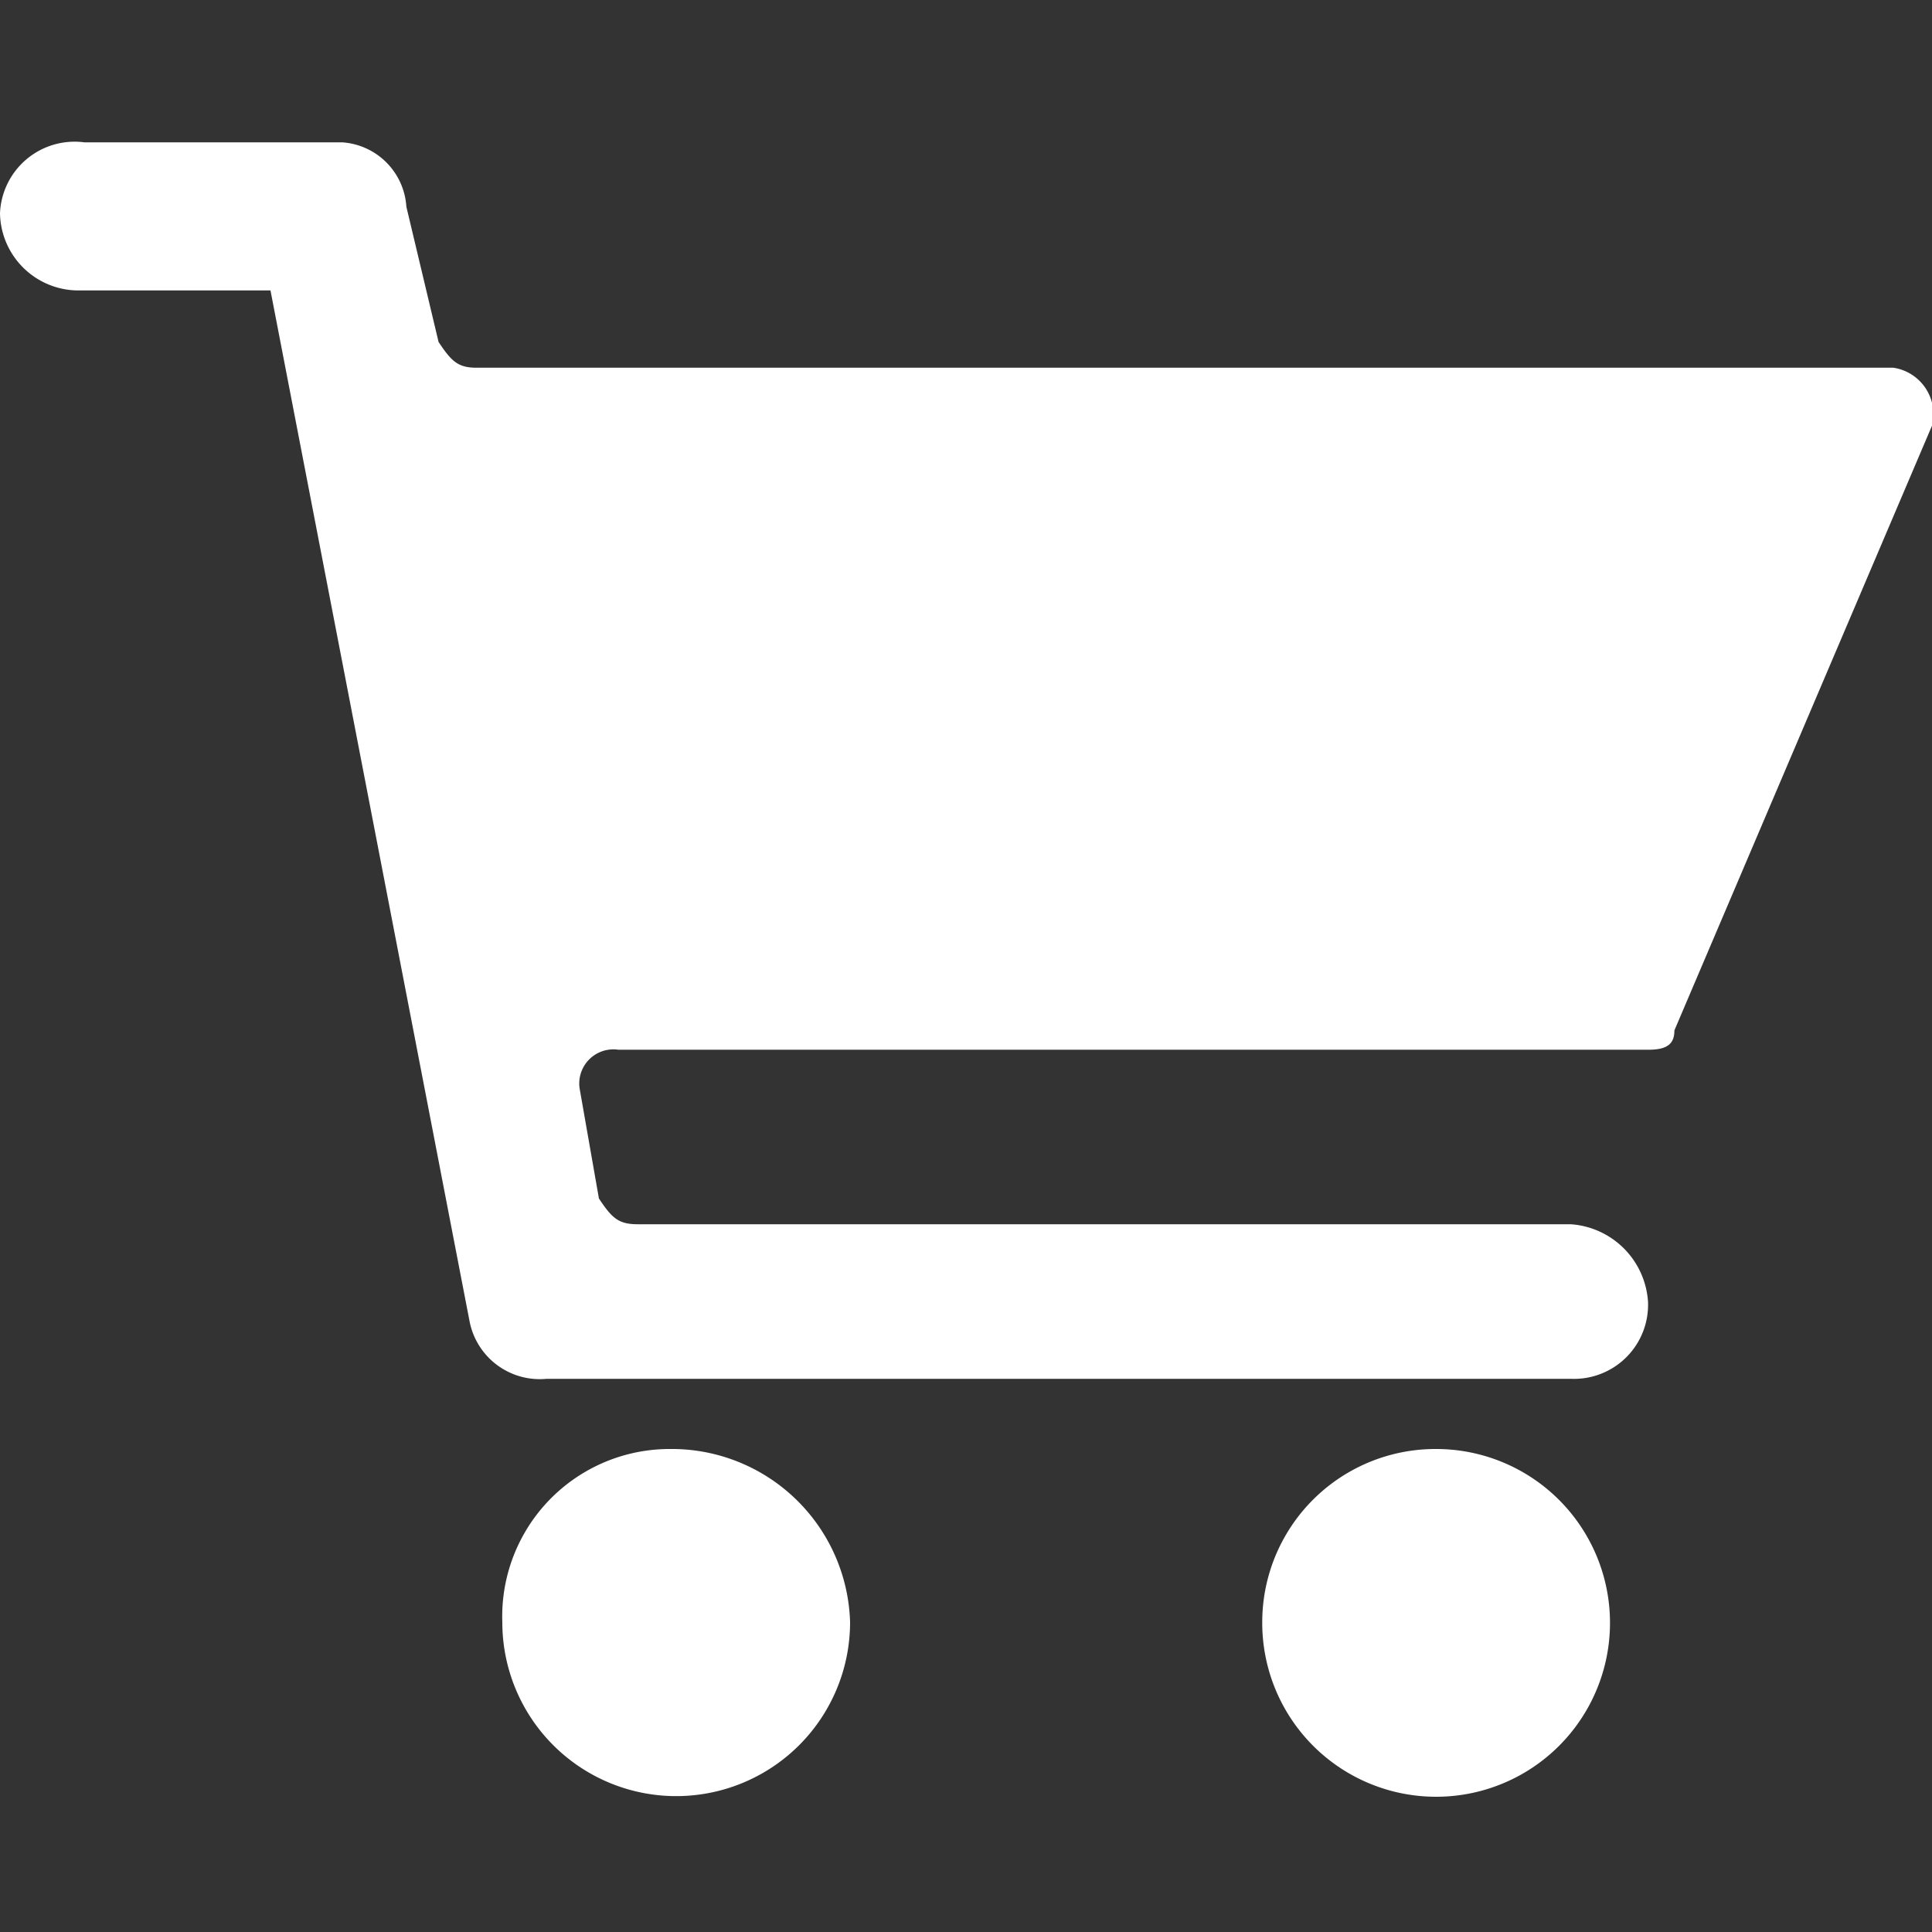 <svg id="图层_1" data-name="图层 1" xmlns="http://www.w3.org/2000/svg" viewBox="0 0 30 30"><rect x="0" y="0" width="30" height="30" fill="#333333" stroke="none"/><defs><style>.cls-1{fill:#fff;}</style></defs><title>购物车</title><path class="cls-1" d="M29.39,5.71H7.4c-.29,0-.39-.1-.59-.4l-.5-2.1a1.07,1.07,0,0,0-1-1h-4A1.16,1.16,0,0,0,0,3.31a1.22,1.22,0,0,0,1.2,1.2h3l3.09,16a1.11,1.11,0,0,0,1.2.9H24.39a1.15,1.15,0,0,0,1.2-1.2,1.29,1.29,0,0,0-1.2-1.2H9.9c-.3,0-.4-.1-.6-.4L9,16.9a.53.53,0,0,1,.6-.6h16c.3,0,.4-.1.4-.3l4-9.39a.73.73,0,0,0-.6-.9Z"/><path class="cls-1" d="M7.8,25.19a2.7,2.7,0,0,0,5.4,0,2.77,2.77,0,0,0-2.8-2.69,2.6,2.6,0,0,0-2.6,2.69Z"/><path class="cls-1" d="M19.6,25.19a2.7,2.7,0,1,0,2.7-2.69,2.69,2.69,0,0,0-2.7,2.69Z"/></svg>
